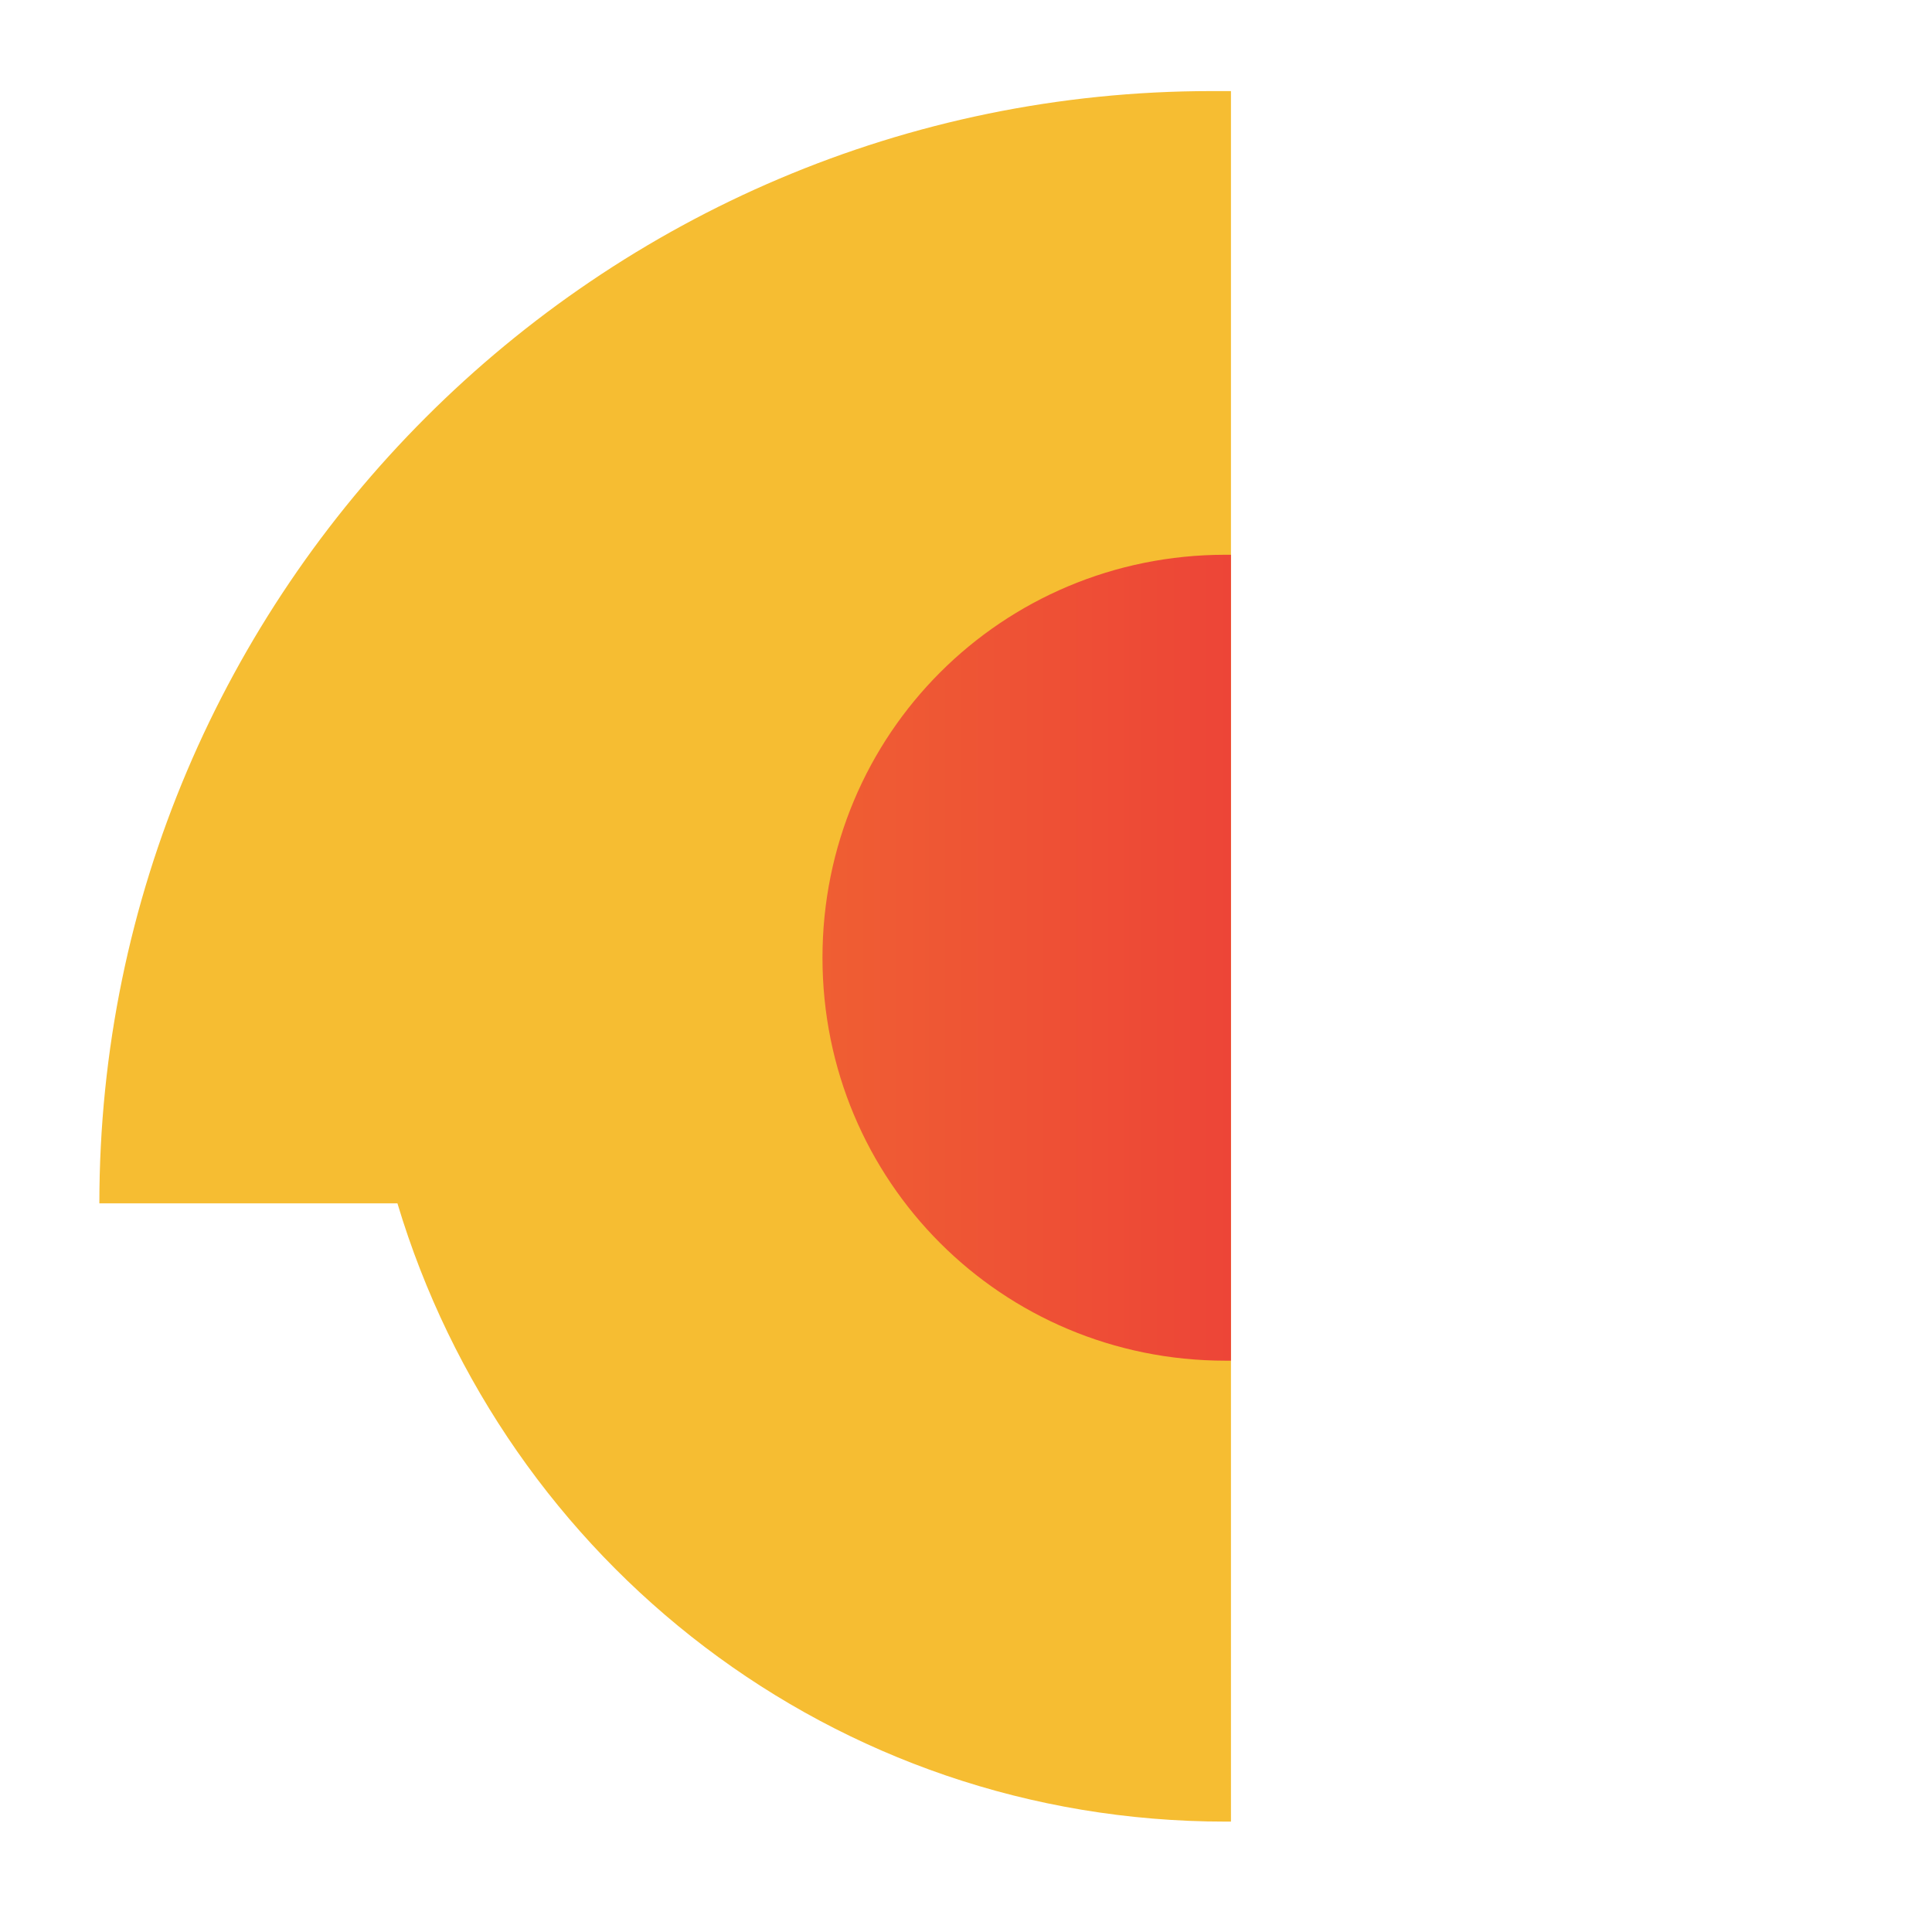 <svg xmlns="http://www.w3.org/2000/svg" xml:space="preserve" viewBox="0 0 70 70"><path fill="#f6bd32" d="M44.4 3.3h-.5C21.7 3.3 3.6 21.4 3.6 43.6h10.8c3.9 13 15.8 22.4 30 22.4h.2V3.3h-.2z"/><linearGradient id="a" x1="29.812" x2="44.589" y1="381.291" y2="381.291" gradientTransform="translate(0 -346.648)" gradientUnits="userSpaceOnUse"><stop offset="0" stop-color="#ef5e33"/><stop offset="1" stop-color="#ed4537"/></linearGradient><path fill="url(#a)" d="M44.6 20.1h-.2c-8.1 0-14.6 6.5-14.6 14.6s6.5 14.6 14.6 14.6h.2V20.1z"/></svg>